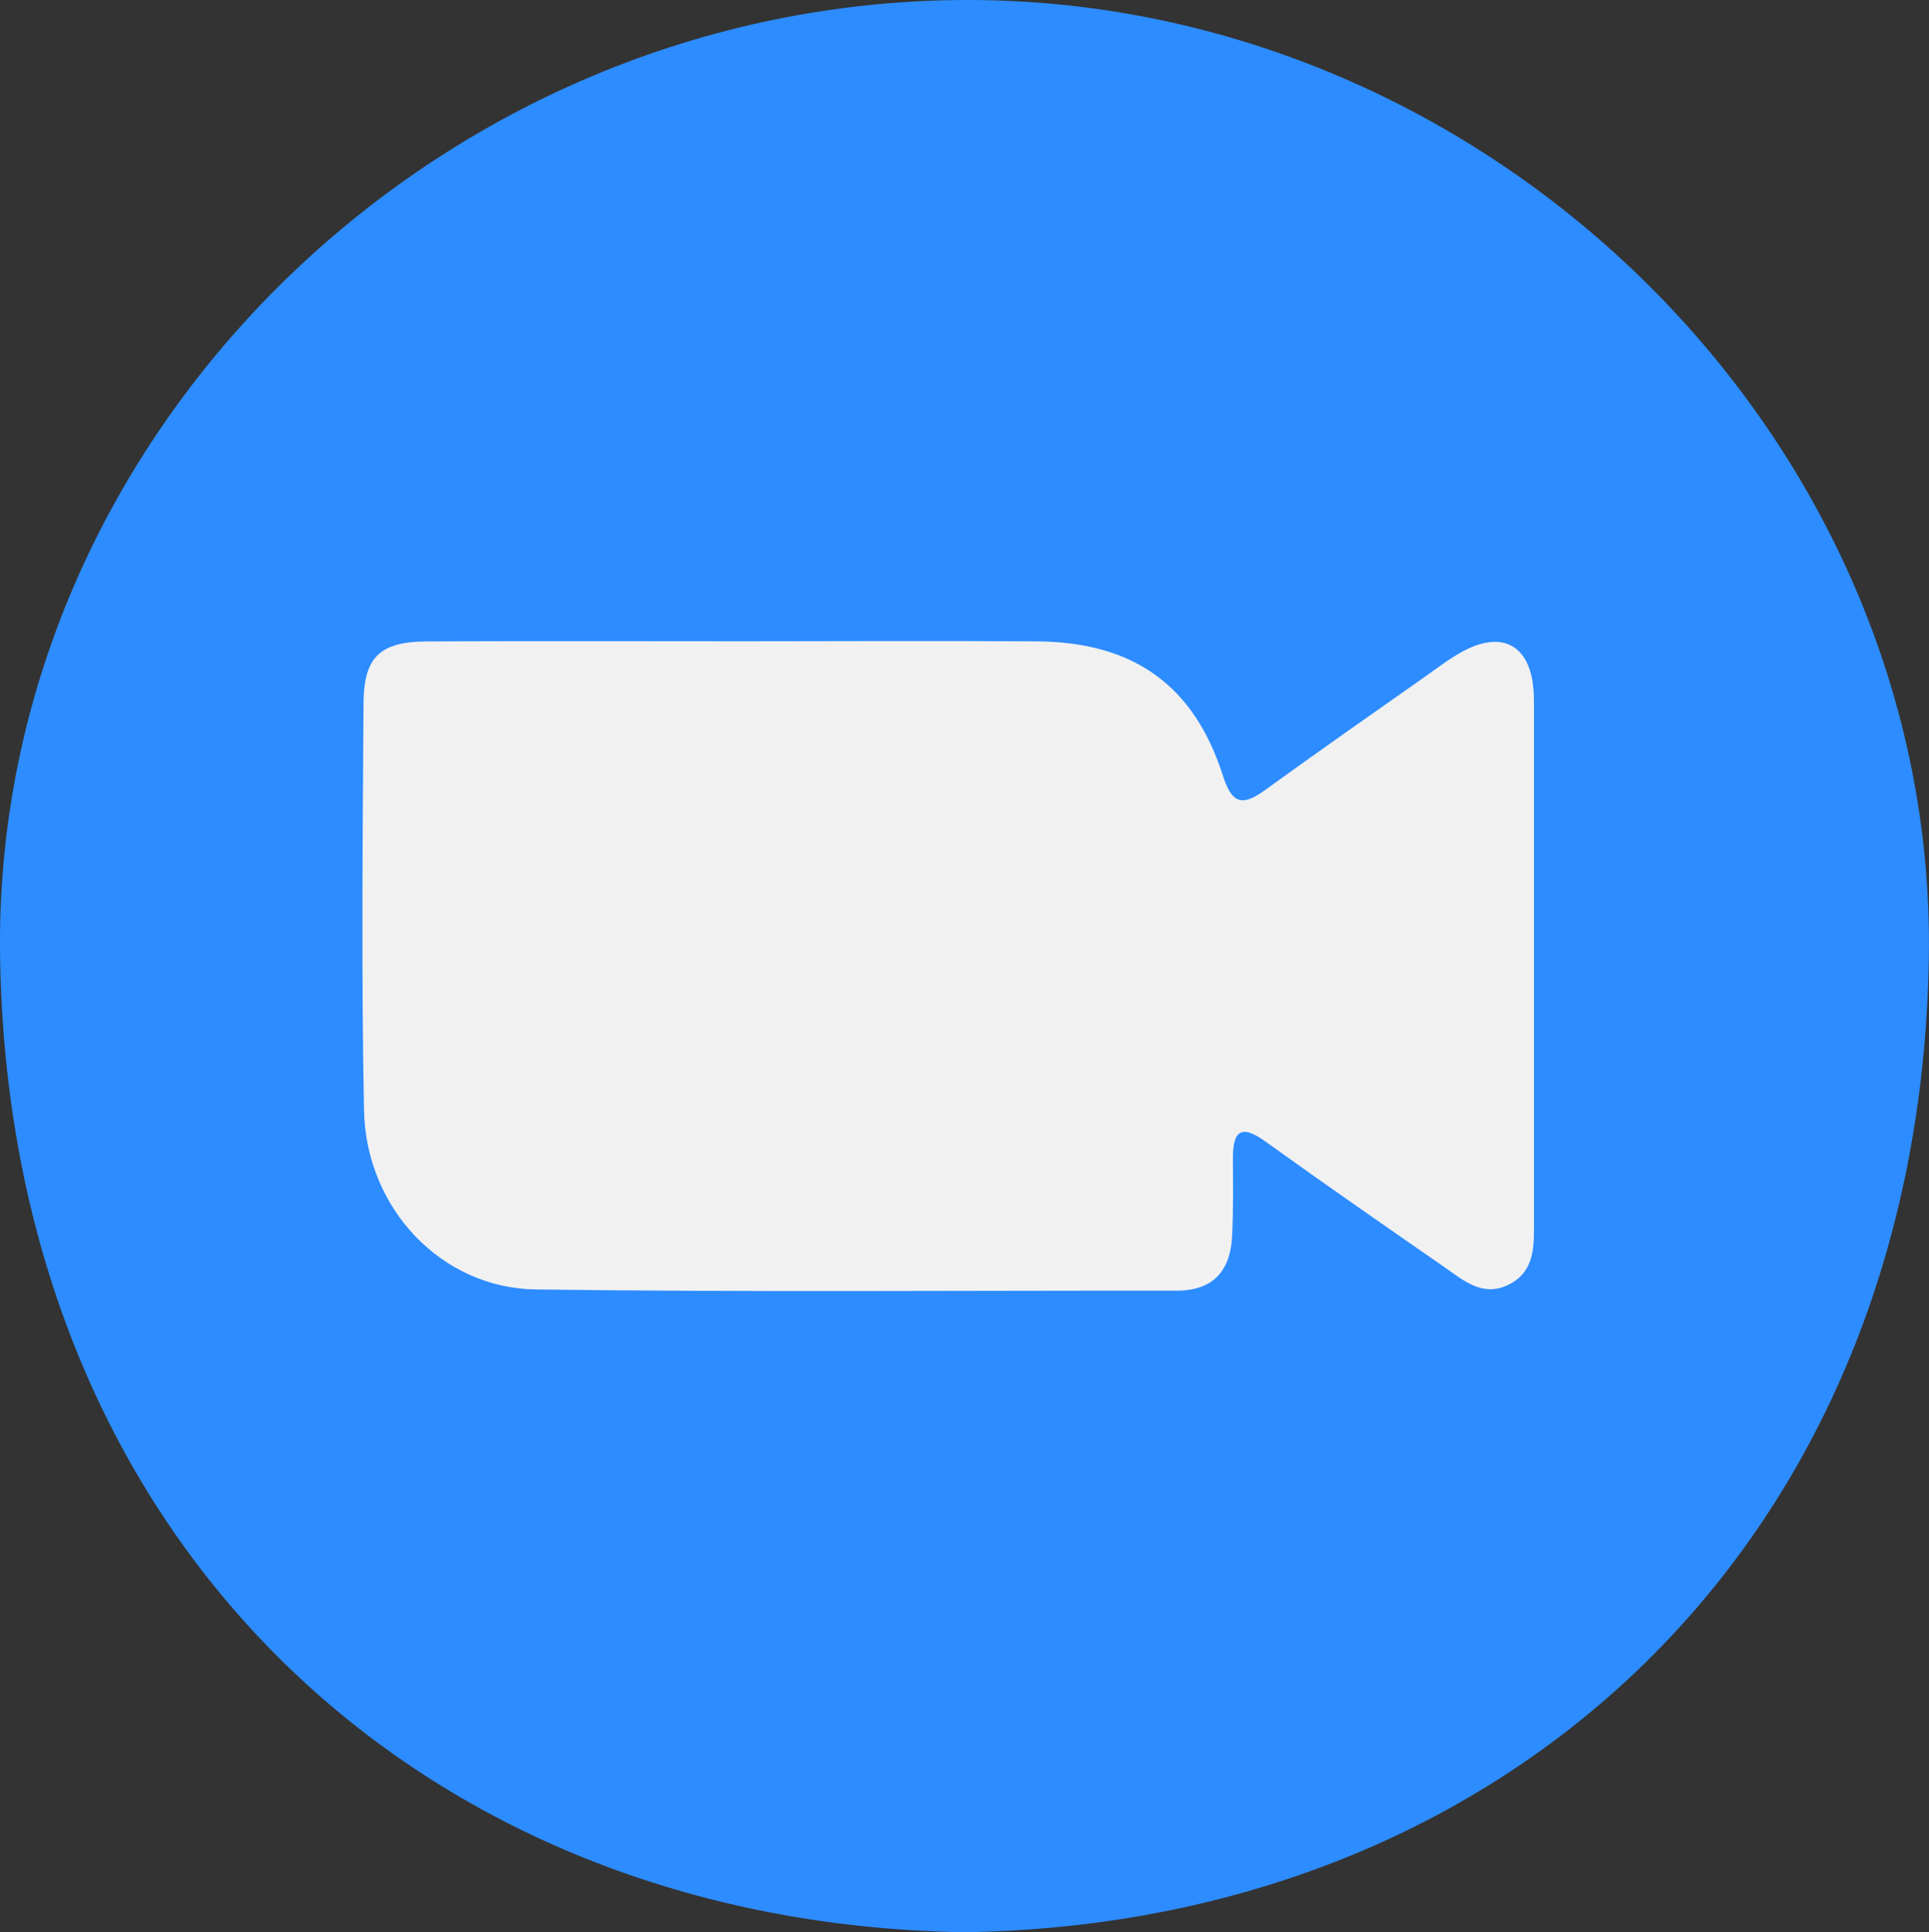 <?xml version="1.0" encoding="UTF-8"?>
<svg id="Capa_2" data-name="Capa 2" xmlns="http://www.w3.org/2000/svg" viewBox="0 0 242.65 243.06">
  <rect x="0" y="0" width="242.65" height="243.06" fill="#333333" stroke="none"/>
  <defs>
    <style>
      .cls-1 {
        fill: #2d8cff;
      }

      .cls-1, .cls-2 {
        stroke-width: 0px;
      }

      .cls-2 {
        fill: #f1f1f1;
      }
    </style>
  </defs>
  <g id="Modulos_I_Cards" data-name="Modulos I Cards">
    <g>
      <rect class="cls-2" x="39.39" y="61.72" width="164.92" height="123.29"/>
      <g id="DiVROa.tif">
        <path class="cls-1" d="m121,243.06C53.21,241.9,1.17,194.24.01,120.39-1.02,54.62,55.26-.08,121.9,0c65.67.08,121.8,55.19,120.73,120.54-1.21,73.92-53.49,121.69-121.63,122.53Zm-27.46-162.39c-13.28,0-26.55-.05-39.83.02-5.86.03-7.94,1.92-7.98,7.72-.11,17.09-.28,34.19.06,51.27.25,12.33,9.73,22.37,21.62,22.53,26.88.35,53.76.13,80.64.15,4.51,0,6.7-2.47,6.93-6.76.18-3.31.12-6.64.11-9.95,0-3.45,1.09-4.21,4.08-2.06,7.41,5.33,14.91,10.53,22.41,15.73,2.43,1.68,4.86,3.91,8.14,2.31,3.48-1.7,3.23-5.07,3.24-8.25,0-21.24,0-42.48,0-63.72,0-1.16.02-2.33-.12-3.48-.59-4.83-3.66-6.65-8.09-4.61-1.93.89-3.66,2.26-5.42,3.5-6.79,4.77-13.58,9.53-20.3,14.39-2.8,2.02-4.09,1.59-5.19-1.86-3.65-11.43-11.28-16.84-23.45-16.92-12.28-.08-24.56-.02-36.84-.01Z"/>
      </g>
    </g>
  </g>
</svg>